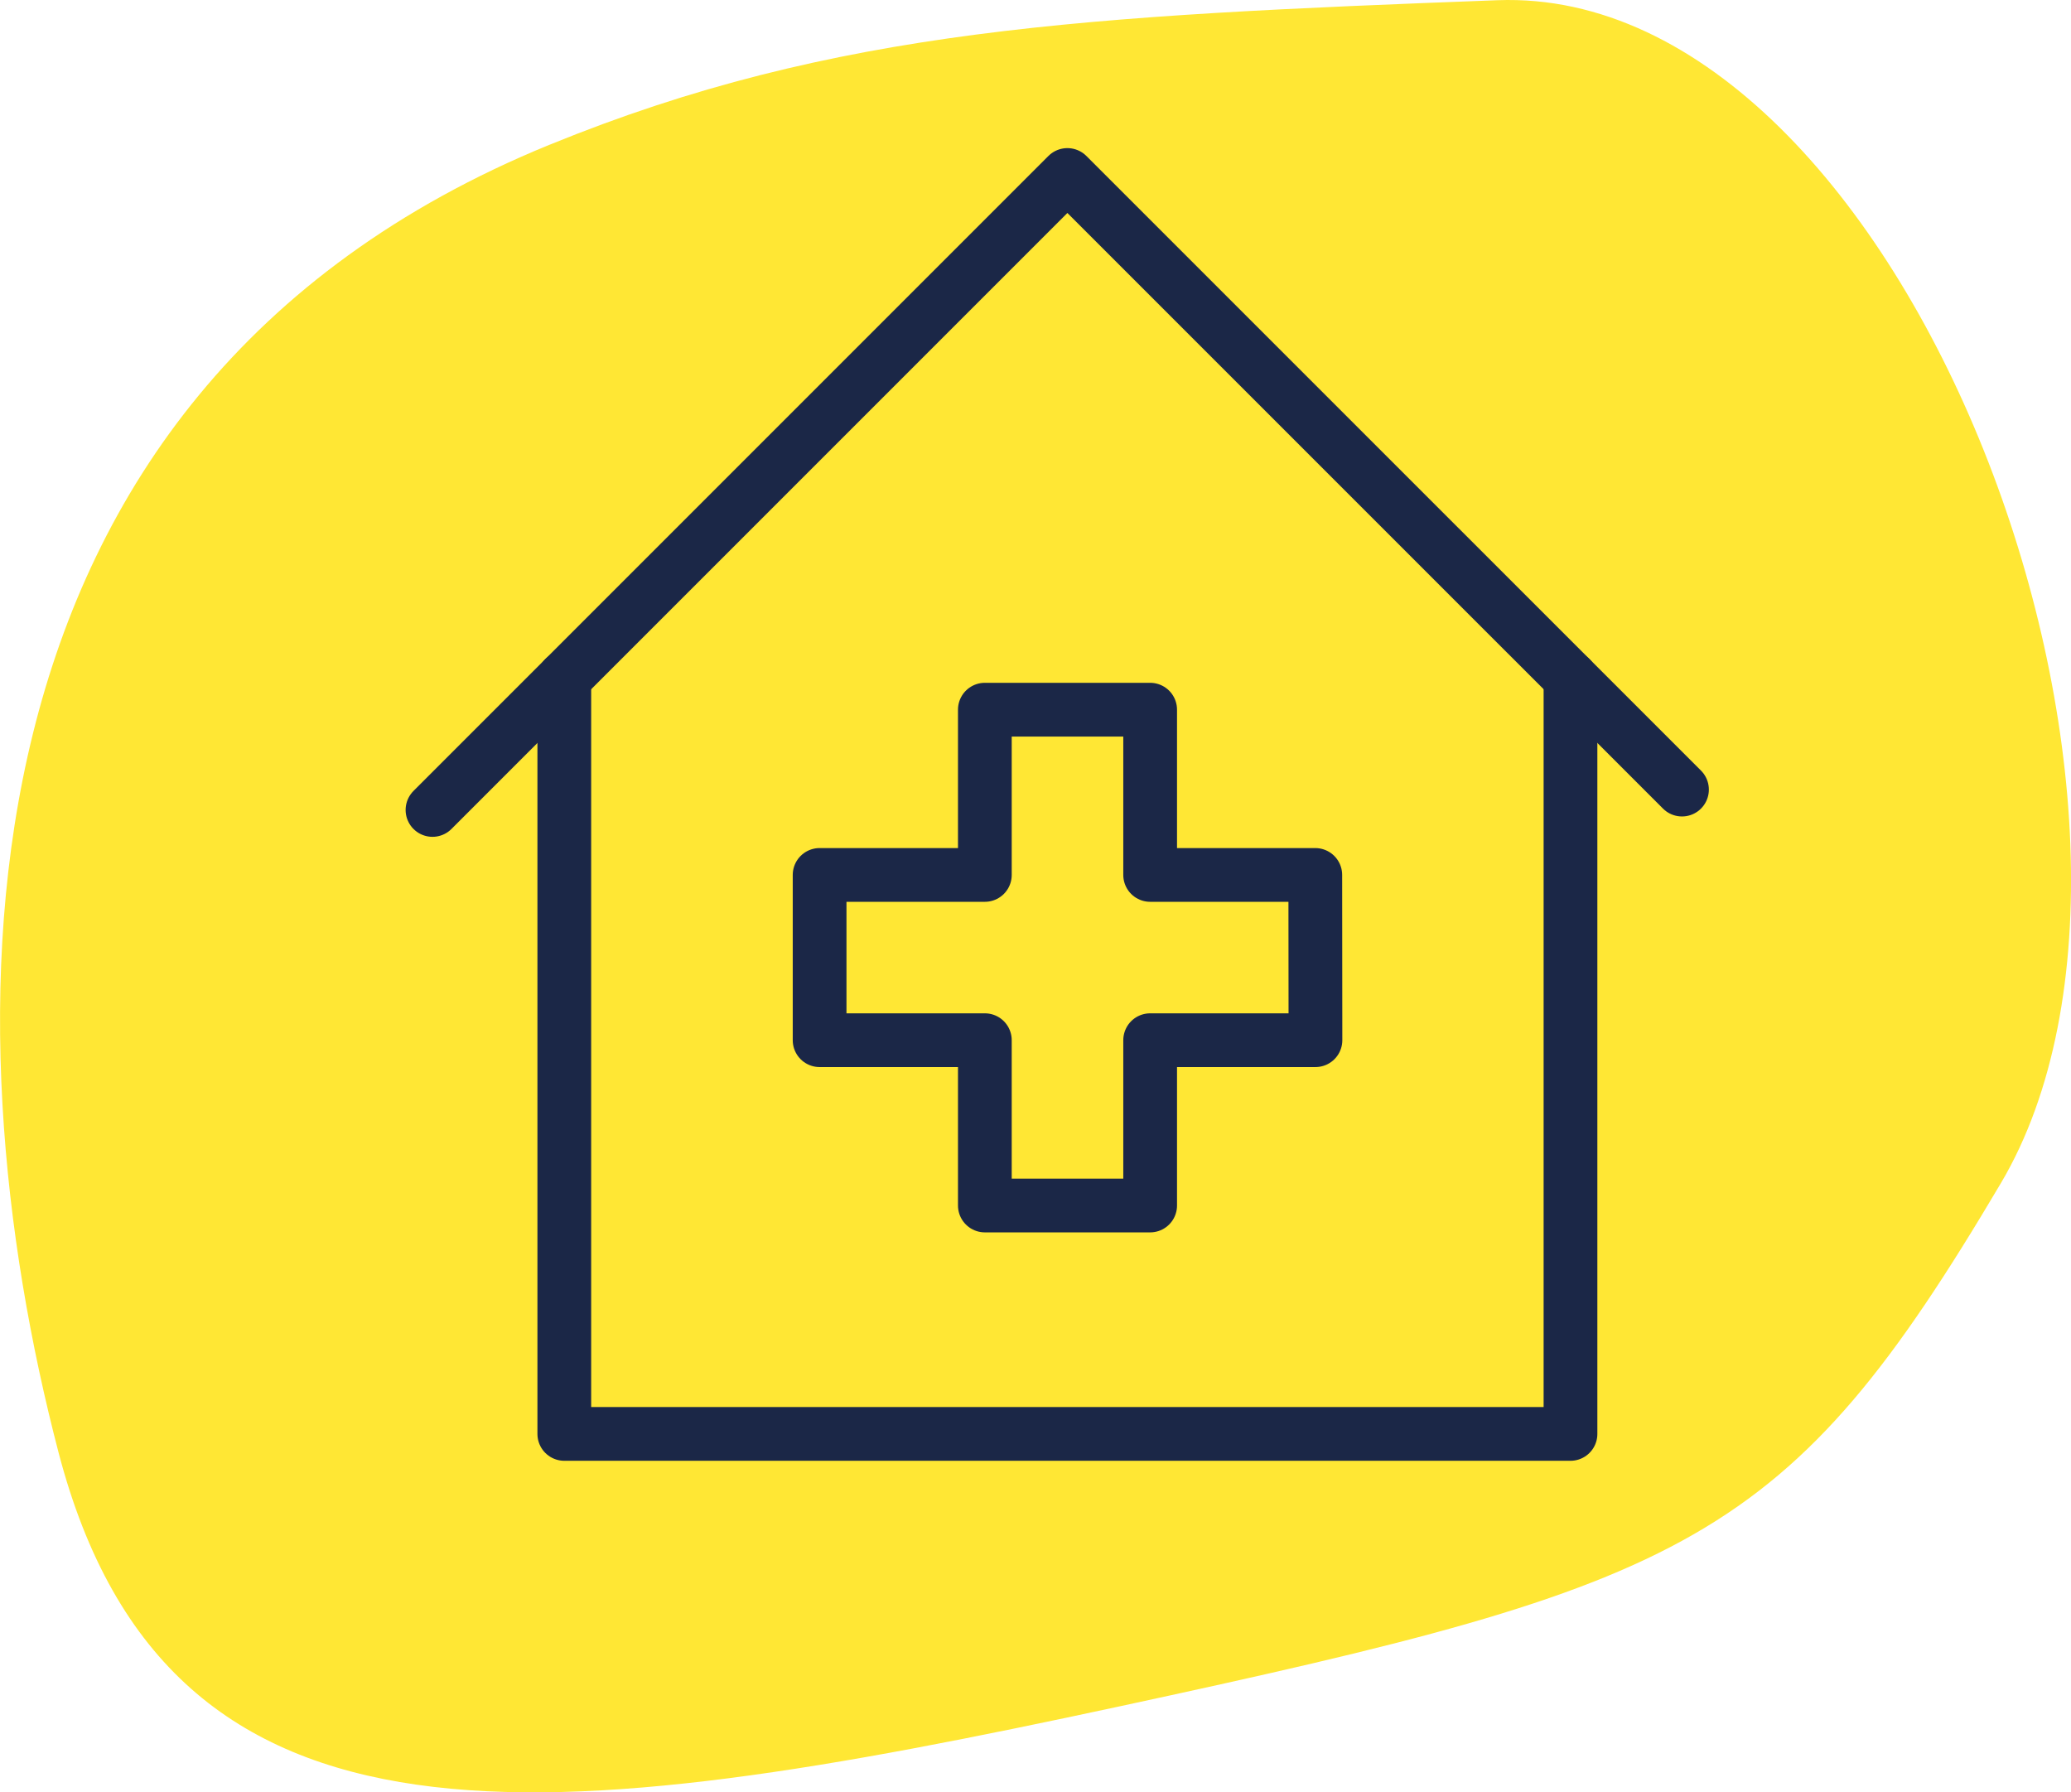 <svg xmlns="http://www.w3.org/2000/svg" width="38.539" height="33.35" viewBox="0 0 38.539 33.35"><defs><style>.a{fill:#ffe734;}.b{isolation:isolate;}.c{fill:none;stroke:#1b2747;stroke-linecap:round;stroke-linejoin:round;}</style></defs><g transform="translate(-661 -557.318)"><path class="a" d="M2388.877,1164.023c5.311-2.17,9.975-2.4,17.637-2.689s13.346,15.288,9.369,22.01-5.789,7.451-16.408,9.738-17.676,3.17-19.738-4.727-2.249-19.679,9.14-24.333" transform="translate(-1717.648 -604.012)"/><g class="b" transform="translate(97.337 -1609.142)"><path class="c" d="M615.959,2267.127v14.064H597.235v-14.064" transform="translate(-23.071 -88.05)"/><path class="c" d="M594.963,2181.152l-11.437-11.436-11.815,11.815"/><path class="c" d="M655.873,2276.311H652.8v-3.075h-3.076v3.075h-3.075v3.075h3.075v3.076H652.8v-3.076h3.076Z" transform="translate(-67.734 -93.571)"/></g></g></svg>